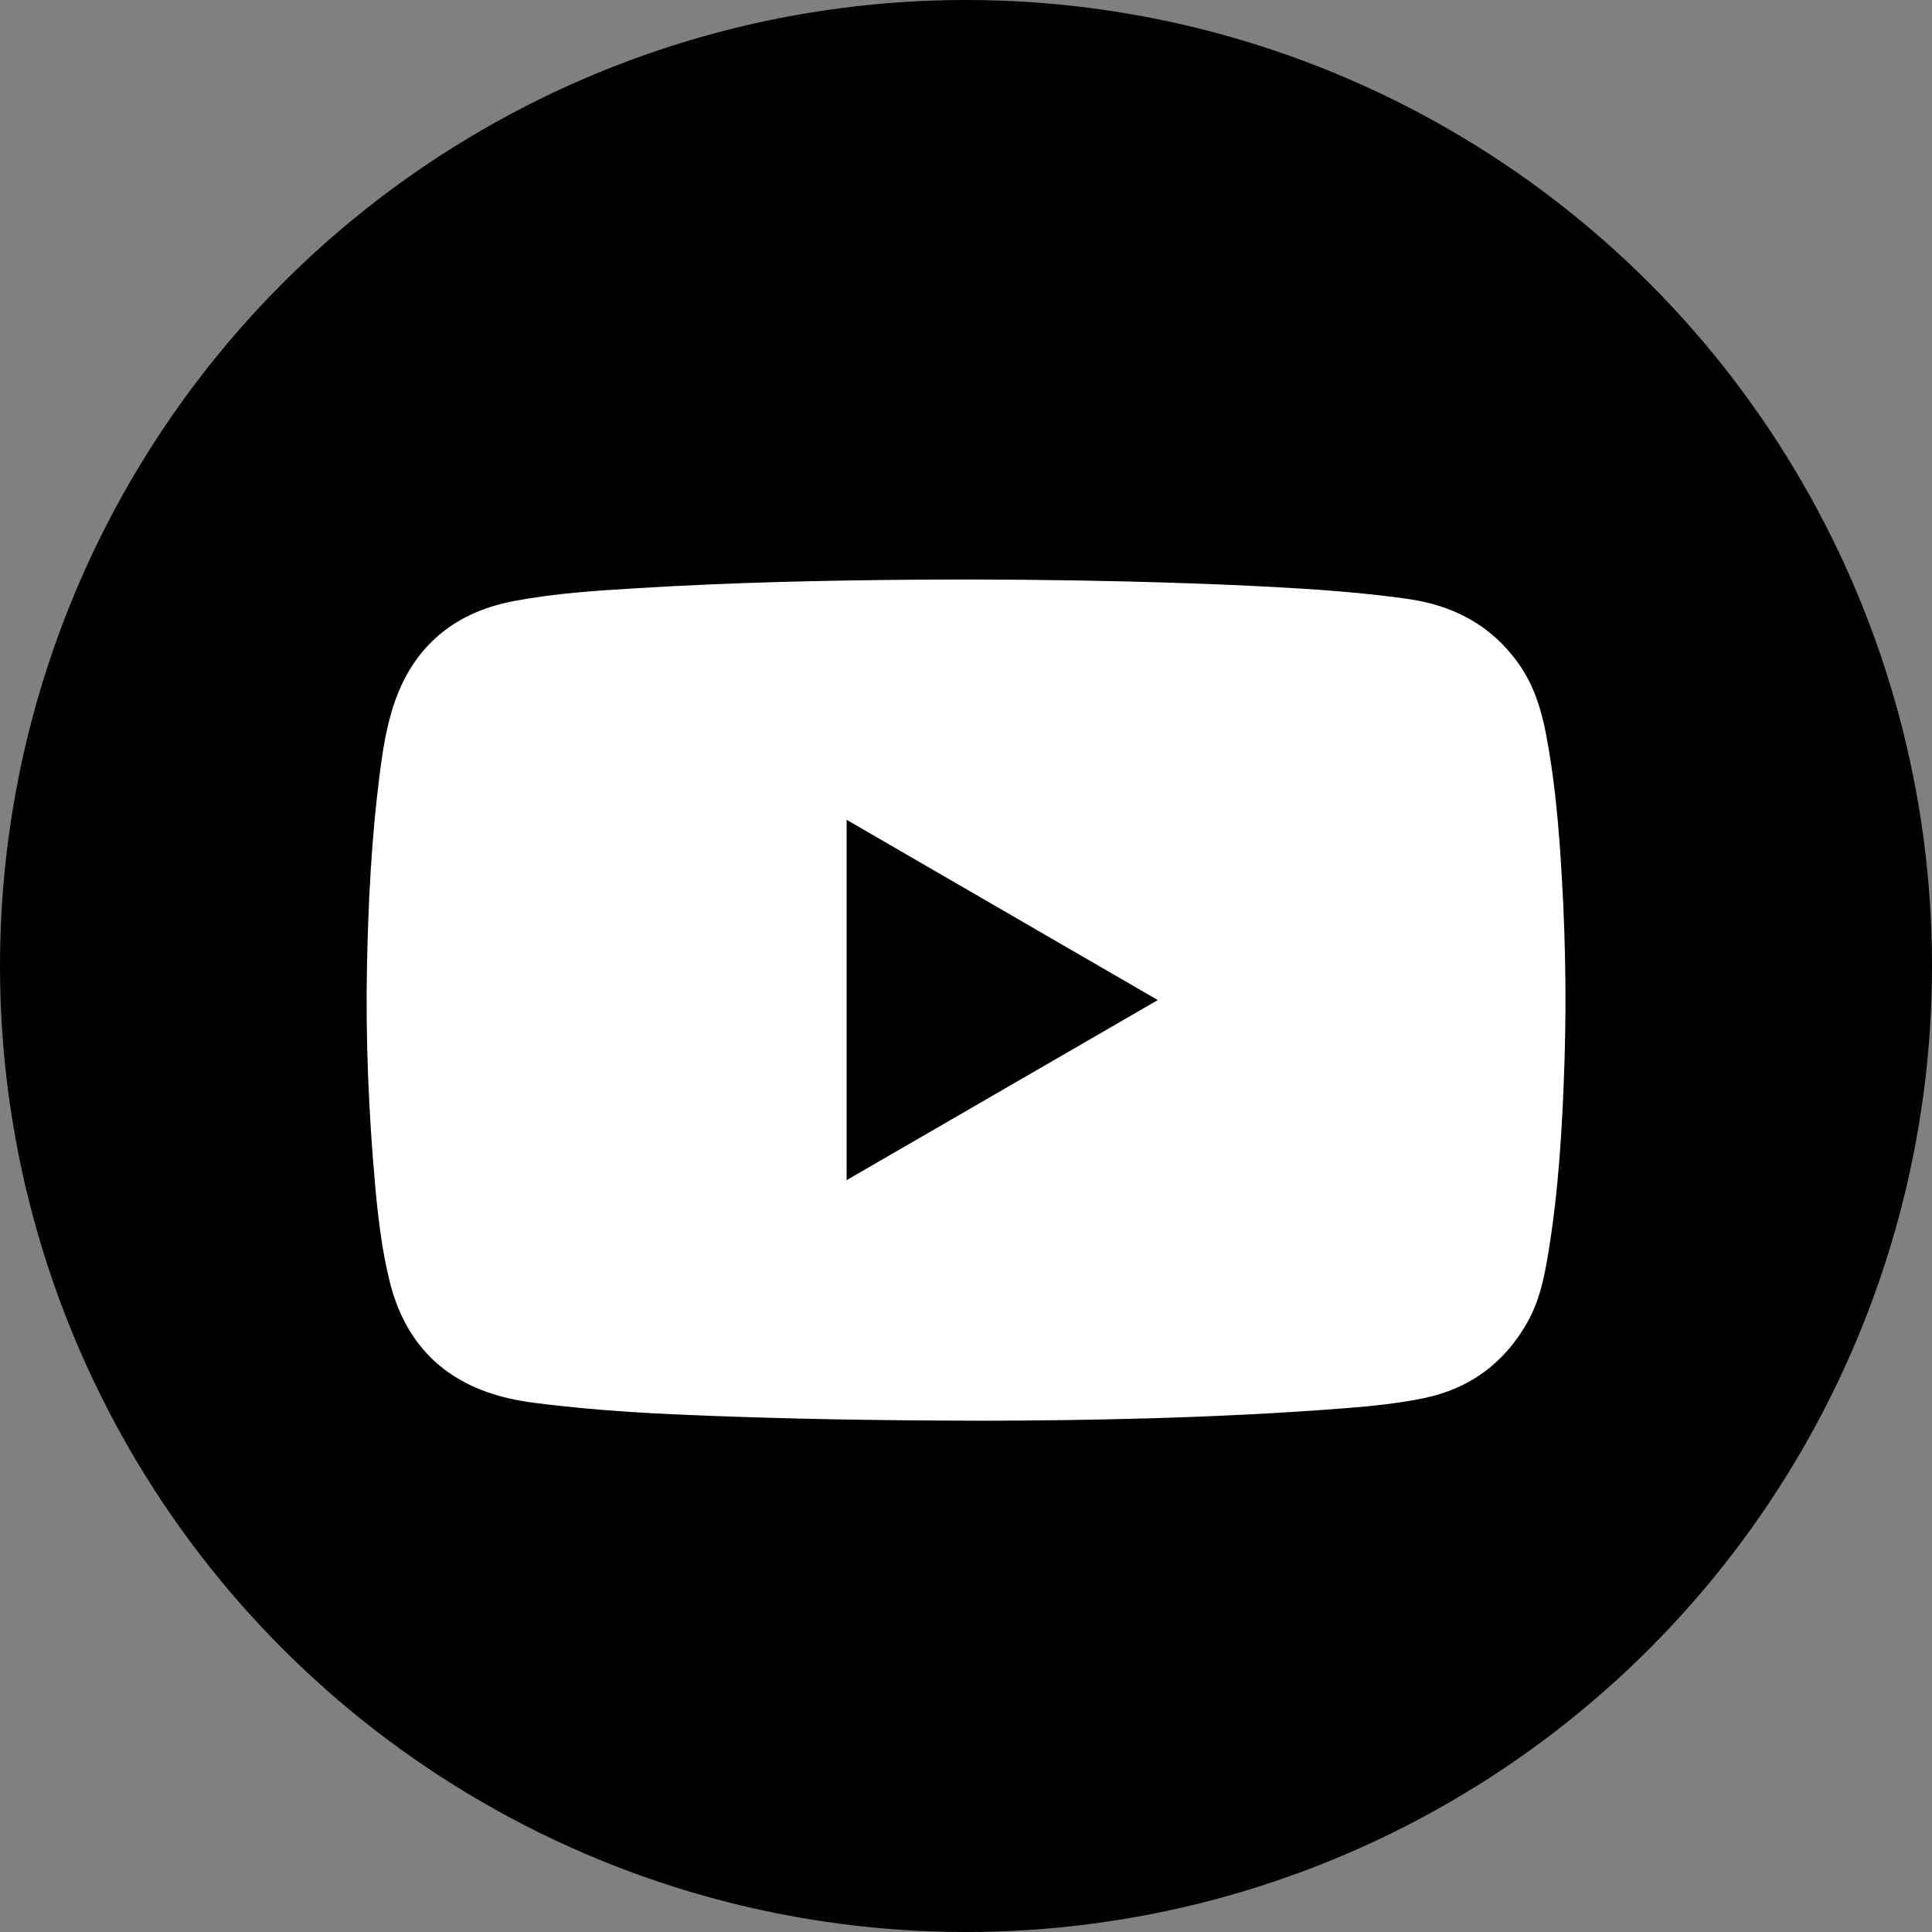 <?xml version="1.0" encoding="UTF-8"?>
<svg id="Layer_1" data-name="Layer 1" xmlns="http://www.w3.org/2000/svg" viewBox="0 0 298.26 298.26">
  <rect x="0" y="0" width="298.26" height="298.26" fill="#808080" stroke="none"/>
  <defs>
    <style>
      .cls-1, .cls-2 {
        stroke-width: 0px;
      }

      .cls-2 {
        fill: #fff;
      }
    </style>
  </defs>
  <circle class="cls-1" cx="149.13" cy="149.13" r="149.13"/>
  <path class="cls-2" d="M207.9,217.38c4-.32,7.99-.72,11.93-1.54,7.1-1.47,12.39-5.41,15.96-11.69,1.86-3.27,2.6-6.9,3.21-10.55,1.64-9.88,2.21-19.85,2.53-29.83.34-10.79.08-21.56-.67-32.33-.42-6.01-1.03-12-2.15-17.93-.75-3.98-1.93-7.79-4.32-11.13-4.19-5.86-9.99-8.9-17.01-9.91-7.33-1.05-14.71-1.53-22.1-1.92-7.07-.37-14.15-.6-21.23-.78-10.83-.26-21.67-.36-32.5-.28-14.32.11-28.64.43-42.94,1.3-6.44.39-12.88.79-19.22,1.99-9.86,1.86-16.23,7.65-19,17.31-.94,3.26-1.42,6.61-1.84,9.96-1.2,9.55-1.69,19.16-1.89,28.78-.24,11.53.25,23.04,1.29,34.53.44,4.84,1.03,9.67,2.19,14.4,2.31,9.39,8.11,15.45,17.52,17.9,3.02.79,6.13,1.08,9.23,1.42,7.52.82,15.07,1.21,22.62,1.49,12.2.46,24.41.73,42.66.76,14.57-.04,35.18-.32,55.74-1.95ZM130.7,126.56c16.07,9.31,31.98,18.53,48.04,27.83-16.07,9.3-31.95,18.49-48.04,27.8v-55.64Z"/>
</svg>